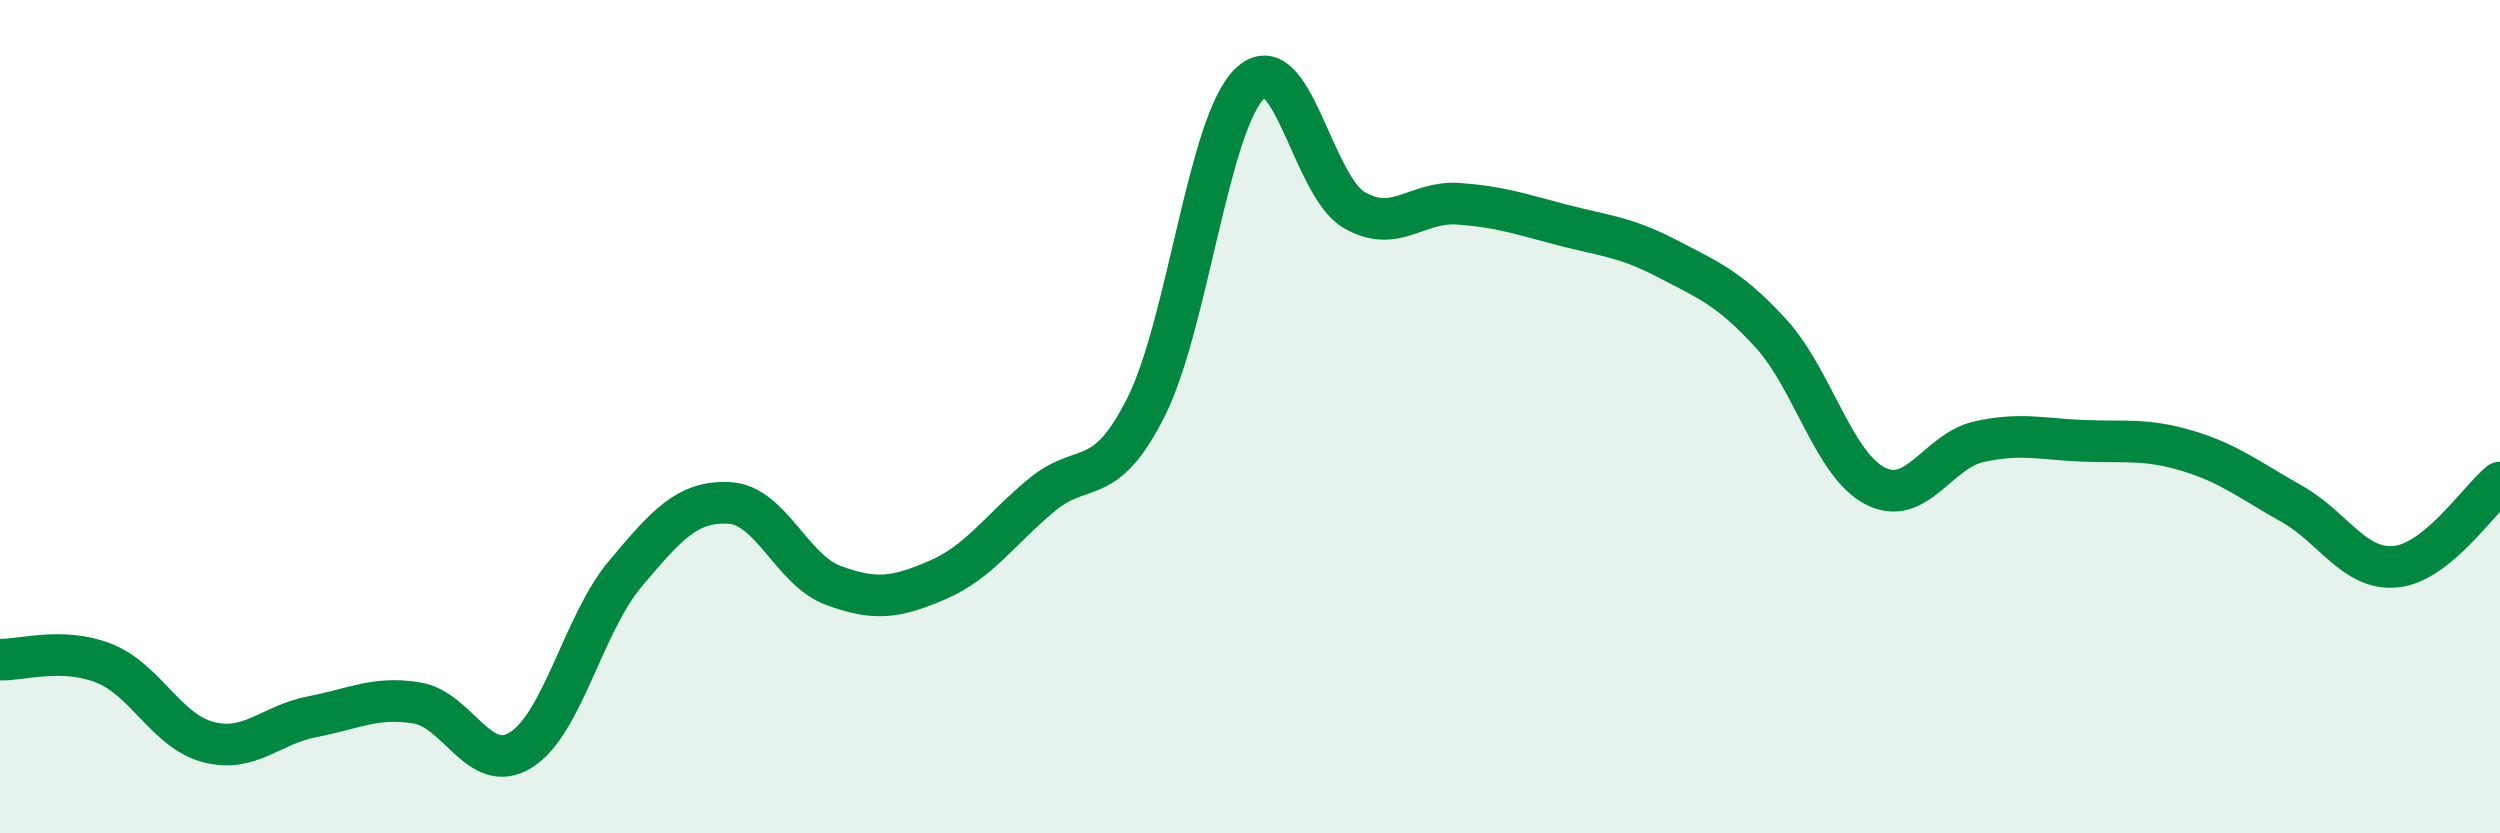 
    <svg width="60" height="20" viewBox="0 0 60 20" xmlns="http://www.w3.org/2000/svg">
      <path
        d="M 0,15.83 C 0.5,15.85 1.5,15.52 2.5,15.92 C 3.5,16.32 4,17.55 5,17.81 C 6,18.07 6.5,17.39 7.5,17.2 C 8.5,17.01 9,16.71 10,16.87 C 11,17.03 11.5,18.62 12.5,18 C 13.5,17.38 14,14.97 15,13.78 C 16,12.59 16.5,12.02 17.5,12.07 C 18.5,12.12 19,13.68 20,14.05 C 21,14.42 21.5,14.35 22.5,13.92 C 23.5,13.49 24,12.71 25,11.88 C 26,11.05 26.5,11.76 27.5,9.78 C 28.5,7.8 29,2.95 30,2 C 31,1.05 31.5,4.46 32.5,5.04 C 33.5,5.62 34,4.82 35,4.89 C 36,4.96 36.5,5.14 37.5,5.4 C 38.5,5.66 39,5.68 40,6.2 C 41,6.72 41.5,6.91 42.5,8 C 43.5,9.09 44,11.14 45,11.66 C 46,12.18 46.5,10.82 47.5,10.6 C 48.5,10.38 49,10.54 50,10.58 C 51,10.62 51.5,10.52 52.5,10.82 C 53.5,11.12 54,11.53 55,12.09 C 56,12.65 56.5,13.7 57.5,13.6 C 58.5,13.5 59.5,11.98 60,11.58L60 20L0 20Z"
        fill="#008740"
        opacity="0.1"
        stroke-linecap="round"
        stroke-linejoin="round"
      />
      <path
        d="M 0,15.83 C 0.5,15.85 1.5,15.52 2.5,15.92 C 3.5,16.32 4,17.55 5,17.81 C 6,18.07 6.5,17.39 7.5,17.2 C 8.5,17.01 9,16.71 10,16.87 C 11,17.03 11.5,18.62 12.5,18 C 13.5,17.38 14,14.97 15,13.78 C 16,12.59 16.5,12.02 17.5,12.07 C 18.5,12.12 19,13.68 20,14.05 C 21,14.42 21.5,14.35 22.5,13.92 C 23.5,13.49 24,12.71 25,11.88 C 26,11.05 26.5,11.76 27.5,9.78 C 28.5,7.8 29,2.95 30,2 C 31,1.05 31.5,4.46 32.5,5.04 C 33.5,5.62 34,4.82 35,4.89 C 36,4.96 36.5,5.14 37.5,5.4 C 38.5,5.66 39,5.68 40,6.2 C 41,6.72 41.5,6.91 42.5,8 C 43.5,9.09 44,11.14 45,11.66 C 46,12.18 46.5,10.82 47.5,10.6 C 48.5,10.38 49,10.54 50,10.58 C 51,10.62 51.5,10.52 52.5,10.82 C 53.5,11.12 54,11.53 55,12.09 C 56,12.65 56.5,13.7 57.5,13.6 C 58.5,13.5 59.5,11.98 60,11.58"
        stroke="#008740"
        stroke-width="1"
        fill="none"
        stroke-linecap="round"
        stroke-linejoin="round"
      />
    </svg>
  